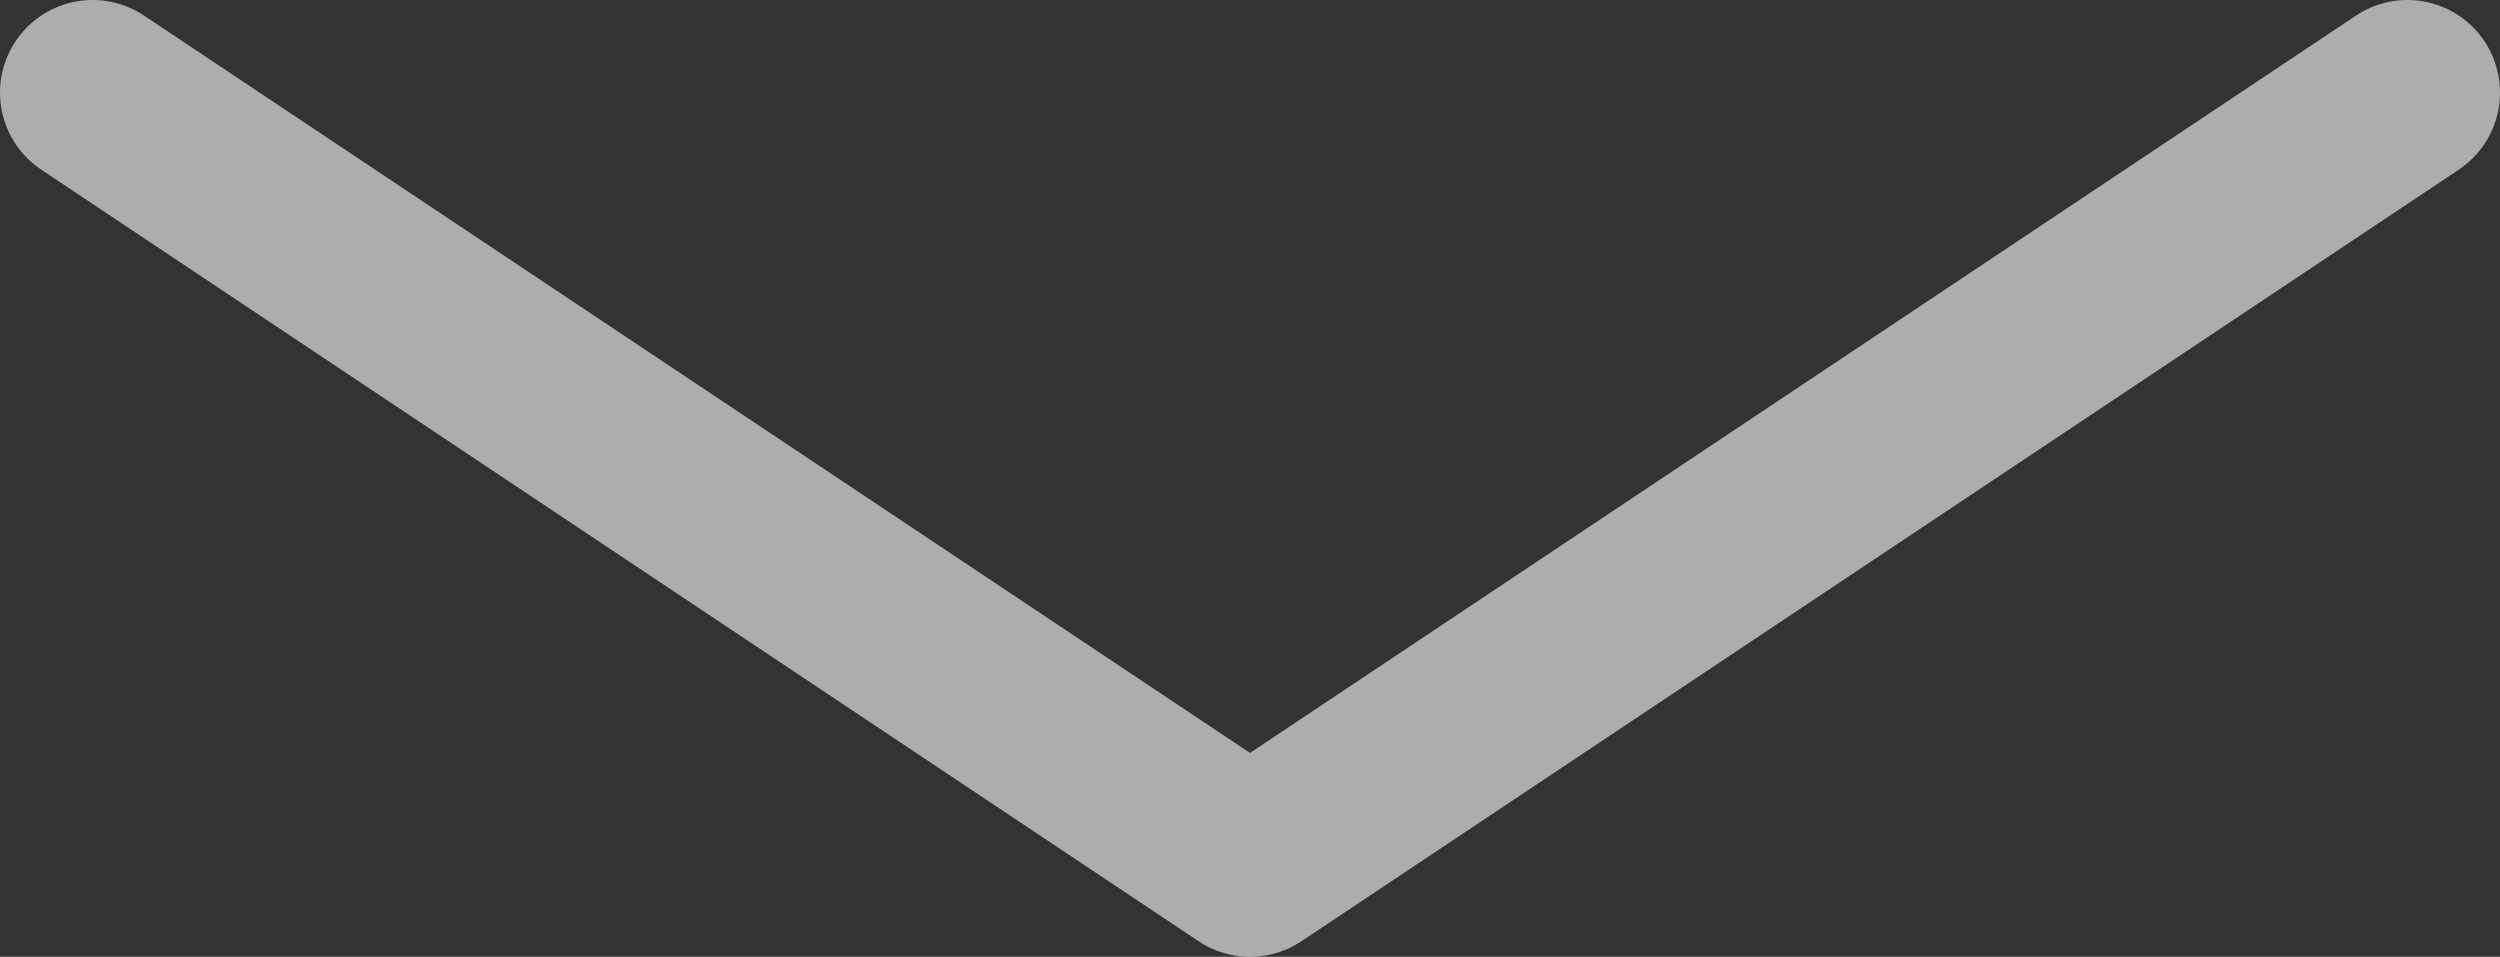 <svg width="81" height="31" viewBox="0 0 81 31" fill="none" xmlns="http://www.w3.org/2000/svg">
<rect x="0" y="0" width="81" height="31" fill="#333333" stroke="none"/>
<path d="M3 3L40.5 28L78 3" stroke="white" stroke-opacity="0.6" stroke-width="6" stroke-linecap="round" stroke-linejoin="round"/>
</svg>
